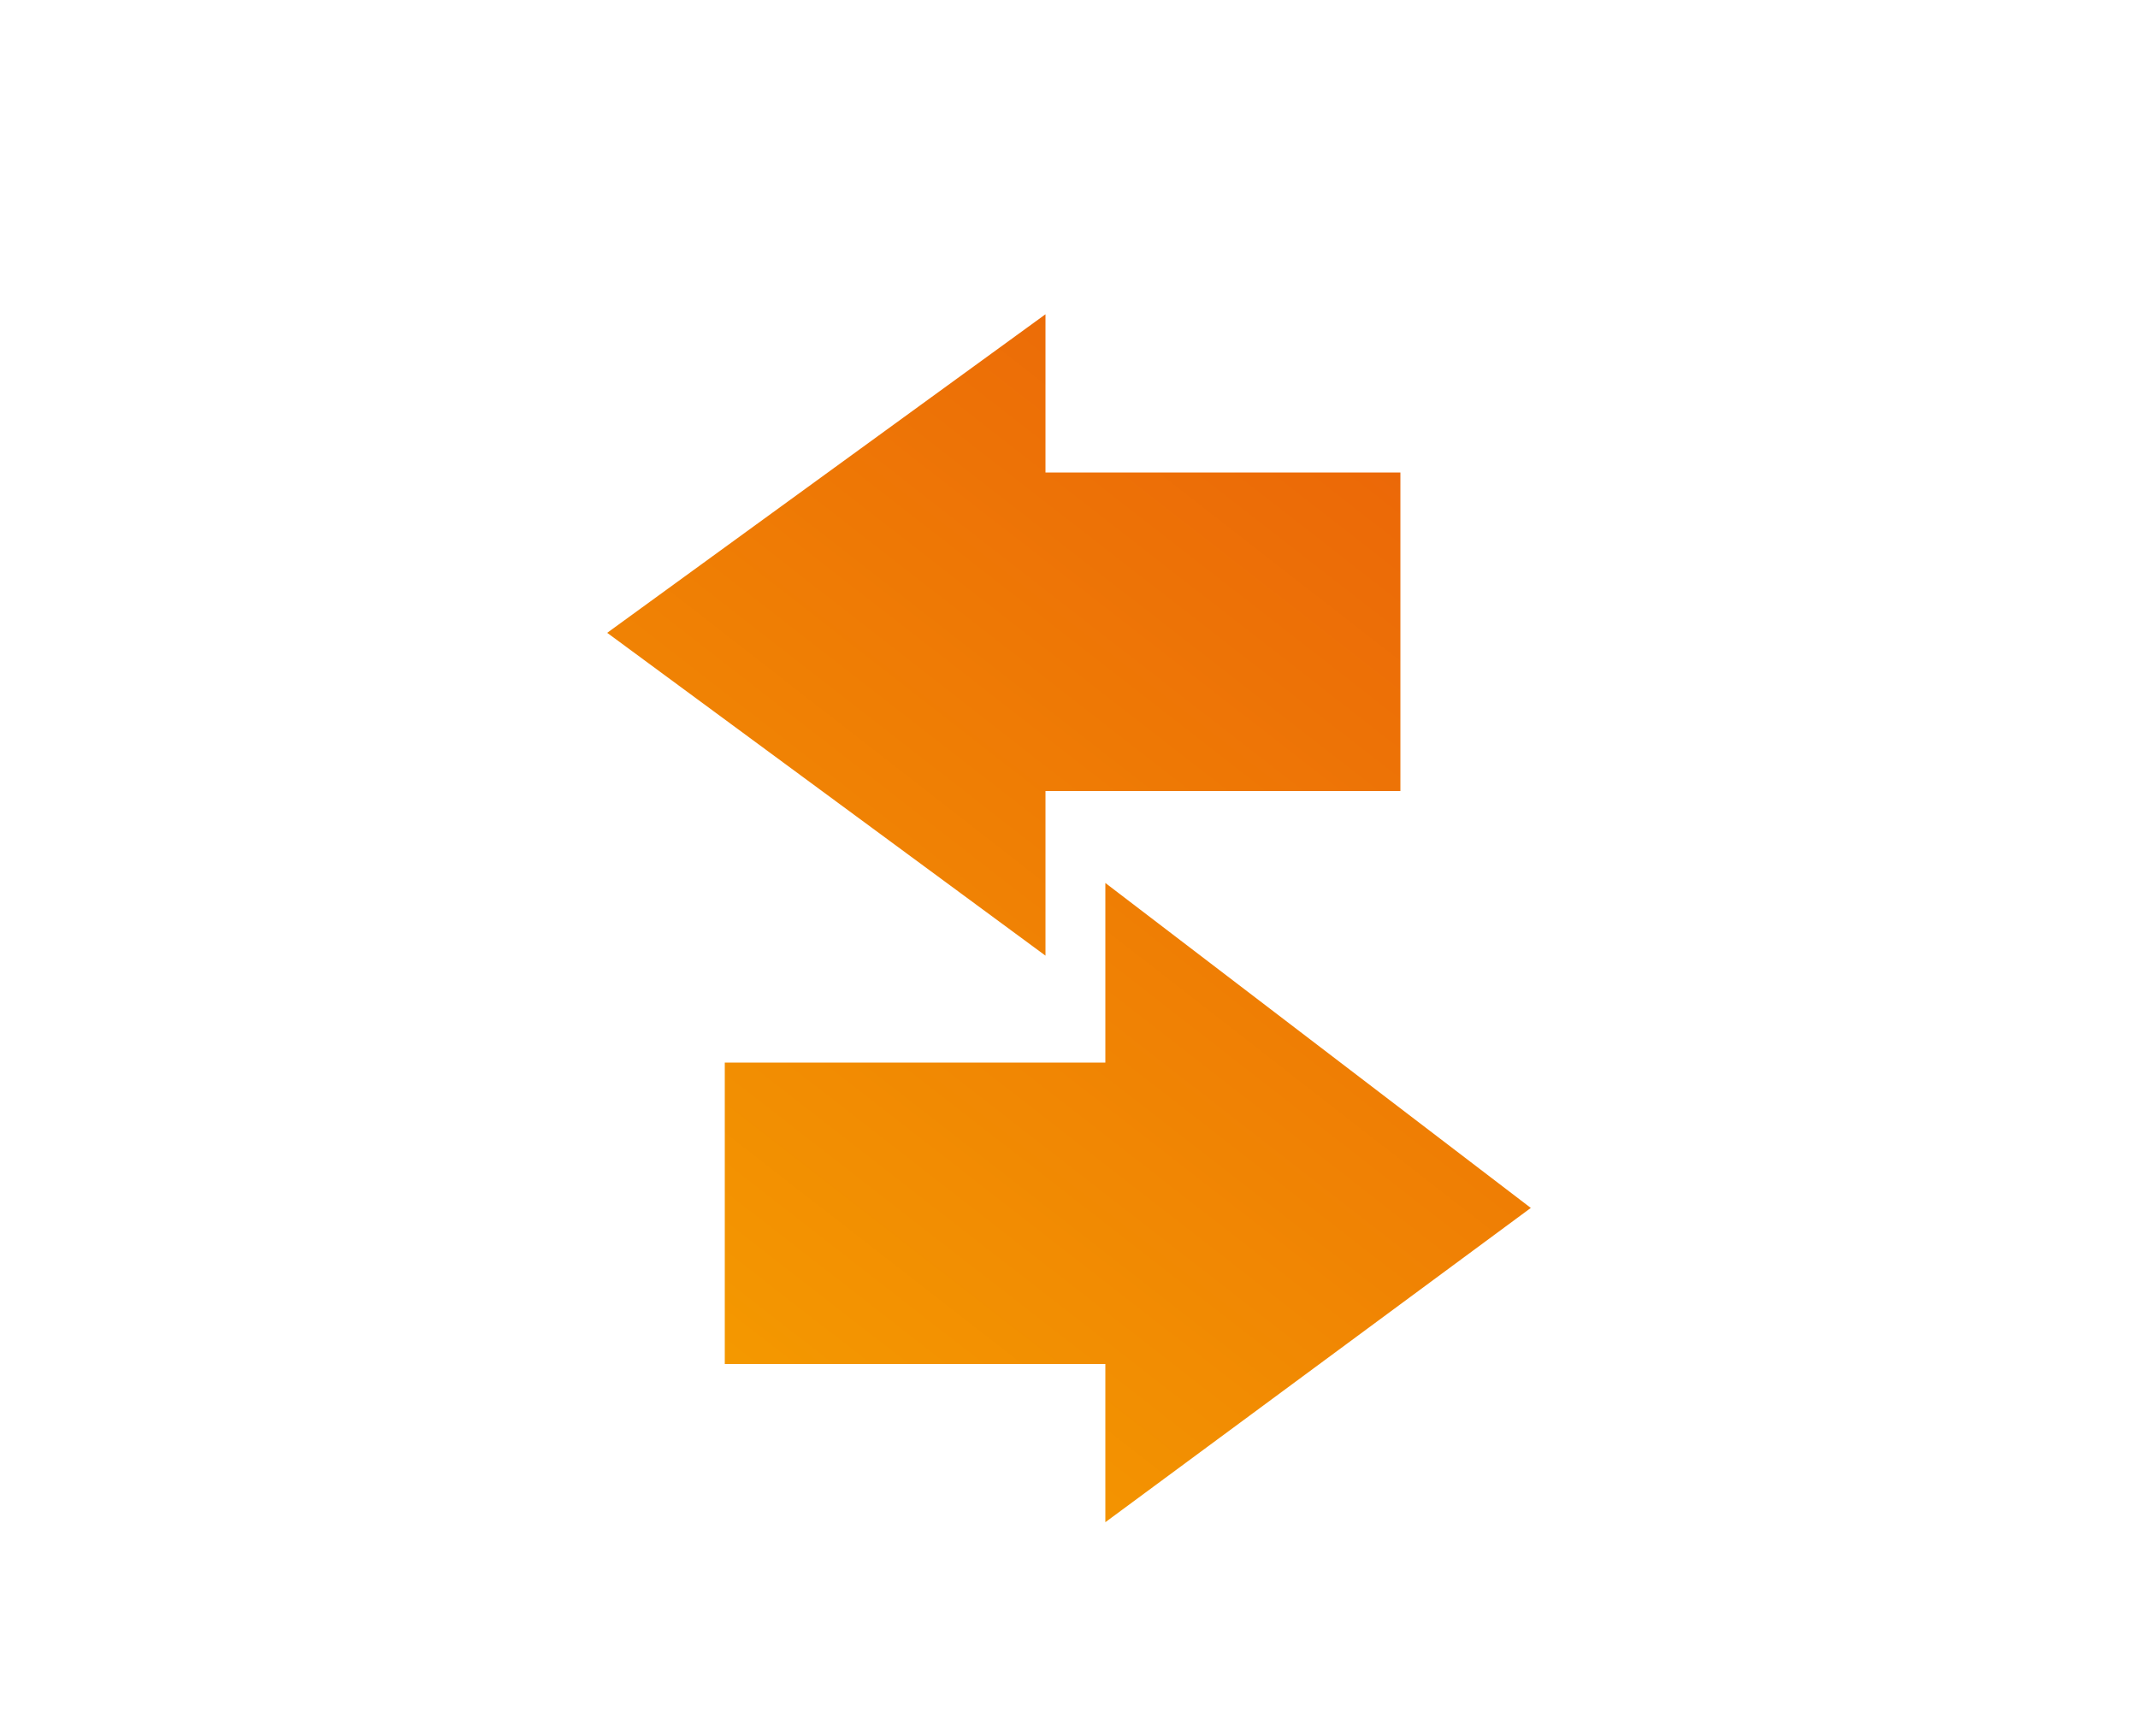 <?xml version="1.0" encoding="UTF-8"?>
<!-- Generator: Adobe Illustrator 26.0.3, SVG Export Plug-In . SVG Version: 6.00 Build 0)  -->
<svg xmlns="http://www.w3.org/2000/svg" xmlns:xlink="http://www.w3.org/1999/xlink" version="1.1" id="Ebene_1" x="0px" y="0px" viewBox="0 0 100 81.2" style="enable-background:new 0 0 100 81.2;" xml:space="preserve">
<style type="text/css">
	.st0{fill:url(#SVGID_1_);}
	.st1{fill:url(#SVGID_00000103947024495370481960000006522817605195925648_);}
</style>
<g>
	
		<linearGradient id="SVGID_1_" gradientUnits="userSpaceOnUse" x1="40.05" y1="32.578" x2="73.963" y2="76.161" gradientTransform="matrix(1 0 0 -1 0 102)">
		<stop offset="0" style="stop-color:#F49900"></stop>
		<stop offset="1" style="stop-color:#EB6608"></stop>
	</linearGradient>
	<polygon class="st0" points="33.9,49.7 33.9,63.8 51.7,63.8 51.7,71.2 71.6,56.5 51.7,41.3 51.7,49.7  "></polygon>
	
		<linearGradient id="SVGID_00000104678824015371512670000011312834099685351573_" gradientUnits="userSpaceOnUse" x1="26.84" y1="42.857" x2="60.754" y2="86.439" gradientTransform="matrix(1 0 0 -1 0 102)">
		<stop offset="0" style="stop-color:#F49900"></stop>
		<stop offset="1" style="stop-color:#EB6608"></stop>
	</linearGradient>
	<polygon style="fill:url(#SVGID_00000104678824015371512670000011312834099685351573_);" points="28.4,29.6 48.9,44.7 48.9,37    65.5,37 65.5,22.1 48.9,22.1 48.9,14.7  "></polygon>
</g>
</svg>
